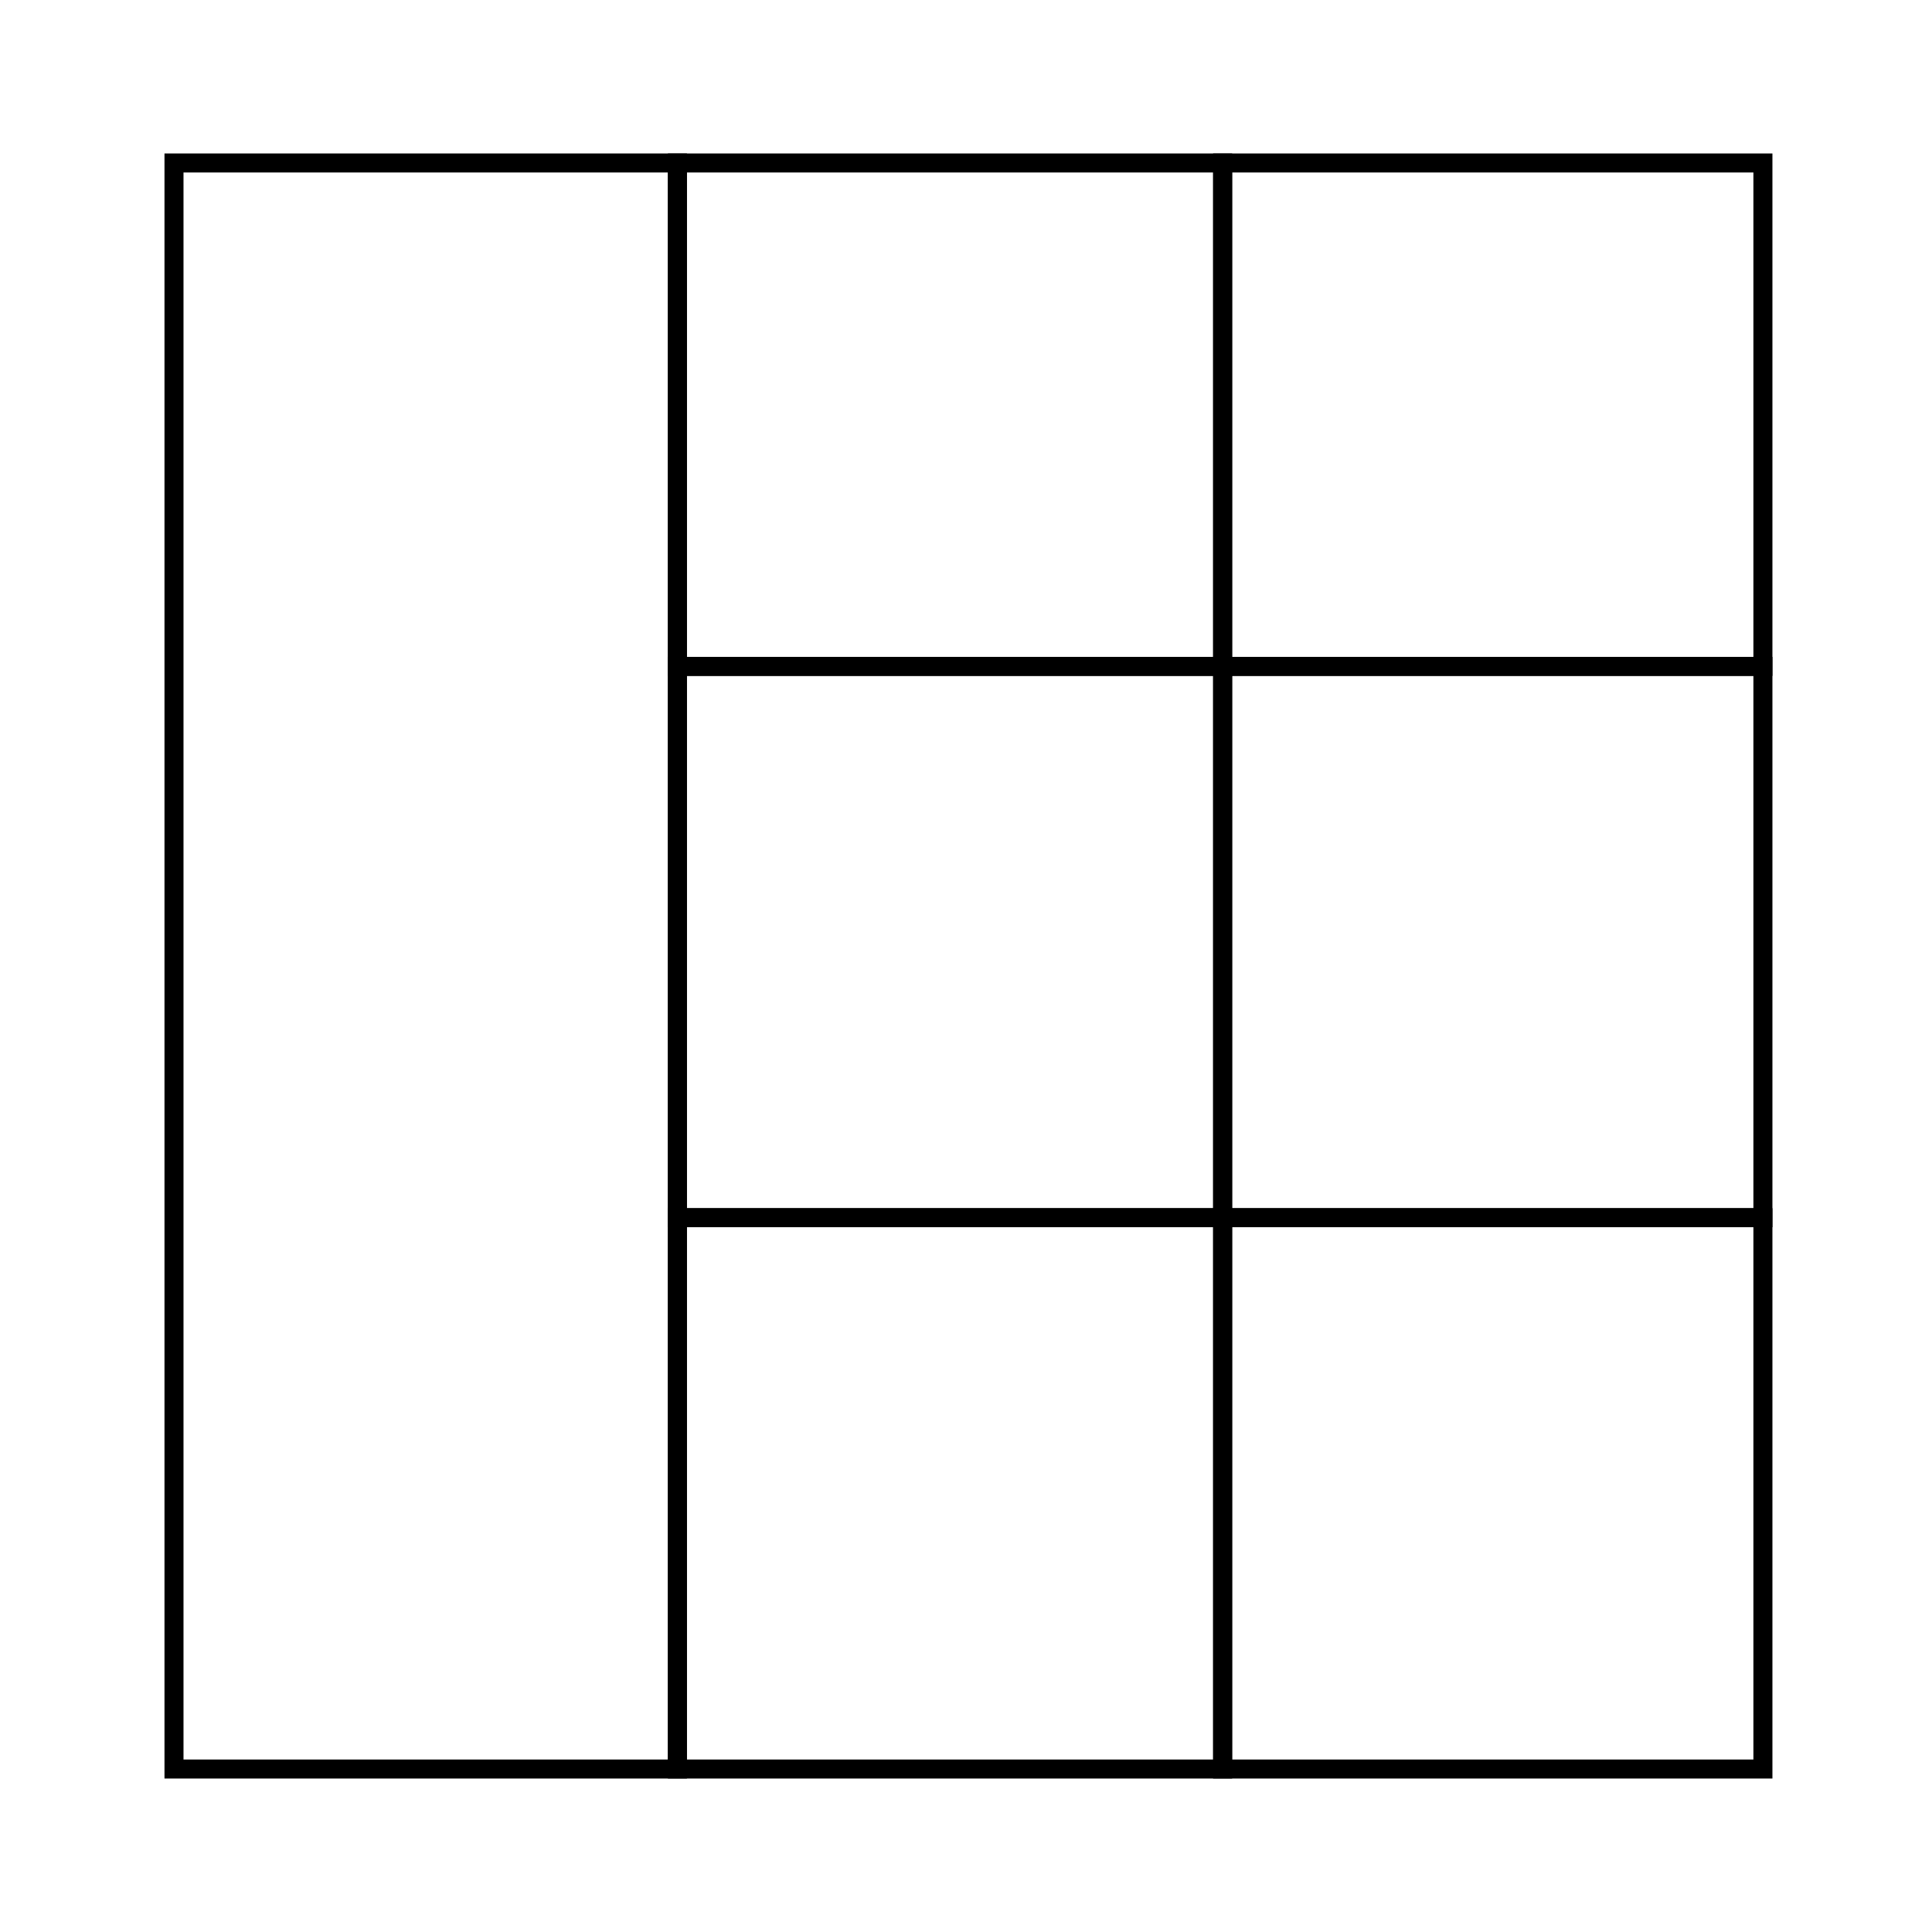 <?xml version="1.0" encoding="UTF-8"?>
<!-- Uploaded to: ICON Repo, www.svgrepo.com, Generator: ICON Repo Mixer Tools -->
<svg fill="#000000" width="800px" height="800px" version="1.1" viewBox="144 144 512 512" xmlns="http://www.w3.org/2000/svg">
 <g>
  <path d="m470.53 615.33h-149.53v-151.14h149.53zm-144.49-5.039h139.45v-141.07h-139.45z"/>
  <path d="m613.71 615.33h-148.22v-151.14h148.22zm-143.18-5.039h138.14v-141.07h-138.14z"/>
  <path d="m470.53 469.22h-149.53v-151.14h149.53zm-144.49-5.039h139.45v-141.07h-139.45z"/>
  <path d="m613.71 469.22h-148.22v-151.14h148.22zm-143.18-5.039h138.14v-141.07h-138.14z"/>
  <path d="m326.04 615.33h-138.45v-430.66h138.45zm-133.41-5.039h128.37v-420.58h-128.37z"/>
  <path d="m470.53 323.12h-149.53v-138.45h149.53zm-144.49-5.039h139.45v-128.37h-139.45z"/>
  <path d="m613.71 323.12h-148.22v-138.45h148.22zm-143.18-5.039h138.14v-128.37h-138.14z"/>
 </g>
</svg>